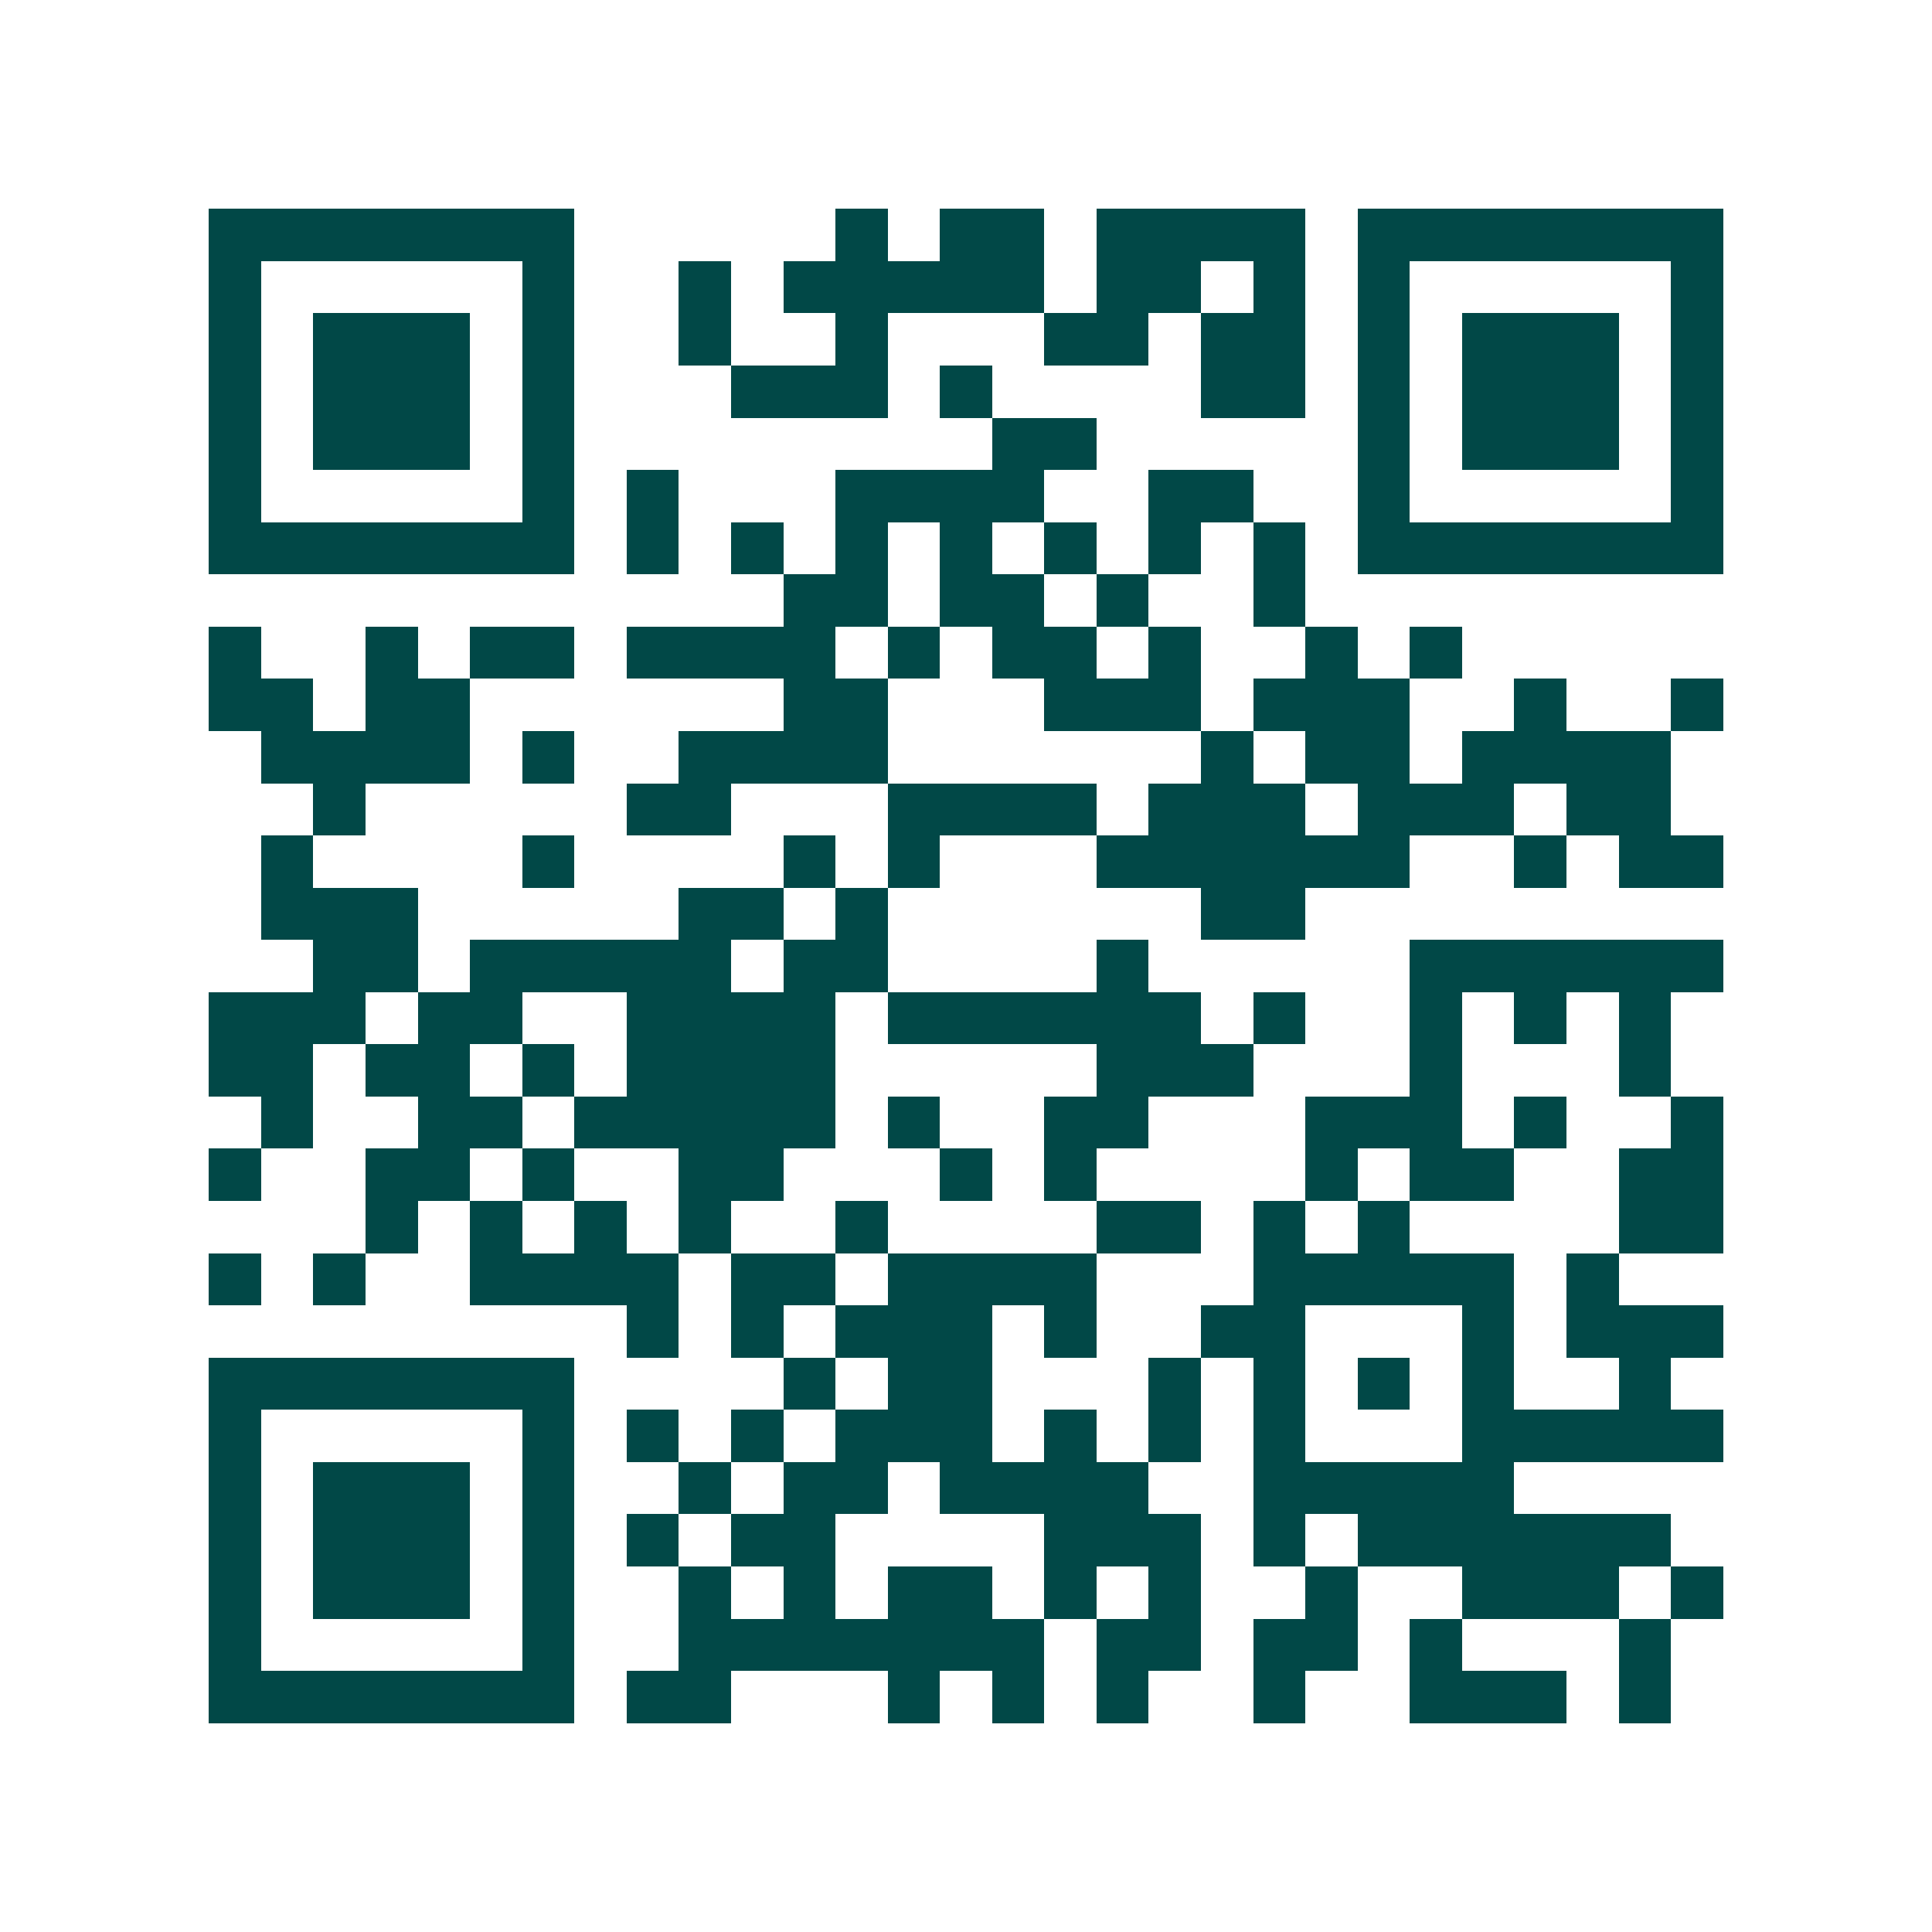 <svg xmlns="http://www.w3.org/2000/svg" width="200" height="200" viewBox="0 0 37 37" shape-rendering="crispEdges"><path fill="#ffffff" d="M0 0h37v37H0z"/><path stroke="#014847" d="M4 4.5h7m5 0h1m1 0h2m1 0h4m1 0h7M4 5.5h1m5 0h1m2 0h1m1 0h5m1 0h2m1 0h1m1 0h1m5 0h1M4 6.5h1m1 0h3m1 0h1m2 0h1m2 0h1m3 0h2m1 0h2m1 0h1m1 0h3m1 0h1M4 7.5h1m1 0h3m1 0h1m3 0h3m1 0h1m4 0h2m1 0h1m1 0h3m1 0h1M4 8.5h1m1 0h3m1 0h1m8 0h2m5 0h1m1 0h3m1 0h1M4 9.5h1m5 0h1m1 0h1m3 0h4m2 0h2m2 0h1m5 0h1M4 10.5h7m1 0h1m1 0h1m1 0h1m1 0h1m1 0h1m1 0h1m1 0h1m1 0h7M15 11.5h2m1 0h2m1 0h1m2 0h1M4 12.5h1m2 0h1m1 0h2m1 0h4m1 0h1m1 0h2m1 0h1m2 0h1m1 0h1M4 13.5h2m1 0h2m6 0h2m3 0h3m1 0h3m2 0h1m2 0h1M5 14.5h4m1 0h1m2 0h4m6 0h1m1 0h2m1 0h4M6 15.5h1m5 0h2m3 0h4m1 0h3m1 0h3m1 0h2M5 16.5h1m4 0h1m4 0h1m1 0h1m3 0h6m2 0h1m1 0h2M5 17.5h3m5 0h2m1 0h1m6 0h2M6 18.5h2m1 0h5m1 0h2m4 0h1m5 0h6M4 19.5h3m1 0h2m2 0h4m1 0h6m1 0h1m2 0h1m1 0h1m1 0h1M4 20.5h2m1 0h2m1 0h1m1 0h4m5 0h3m3 0h1m3 0h1M5 21.5h1m2 0h2m1 0h5m1 0h1m2 0h2m3 0h3m1 0h1m2 0h1M4 22.5h1m2 0h2m1 0h1m2 0h2m3 0h1m1 0h1m4 0h1m1 0h2m2 0h2M7 23.5h1m1 0h1m1 0h1m1 0h1m2 0h1m4 0h2m1 0h1m1 0h1m4 0h2M4 24.5h1m1 0h1m2 0h4m1 0h2m1 0h4m3 0h5m1 0h1M12 25.5h1m1 0h1m1 0h3m1 0h1m2 0h2m3 0h1m1 0h3M4 26.5h7m4 0h1m1 0h2m3 0h1m1 0h1m1 0h1m1 0h1m2 0h1M4 27.5h1m5 0h1m1 0h1m1 0h1m1 0h3m1 0h1m1 0h1m1 0h1m3 0h5M4 28.5h1m1 0h3m1 0h1m2 0h1m1 0h2m1 0h4m2 0h5M4 29.5h1m1 0h3m1 0h1m1 0h1m1 0h2m4 0h3m1 0h1m1 0h6M4 30.5h1m1 0h3m1 0h1m2 0h1m1 0h1m1 0h2m1 0h1m1 0h1m2 0h1m2 0h3m1 0h1M4 31.5h1m5 0h1m2 0h7m1 0h2m1 0h2m1 0h1m3 0h1M4 32.5h7m1 0h2m3 0h1m1 0h1m1 0h1m2 0h1m2 0h3m1 0h1"/></svg>
